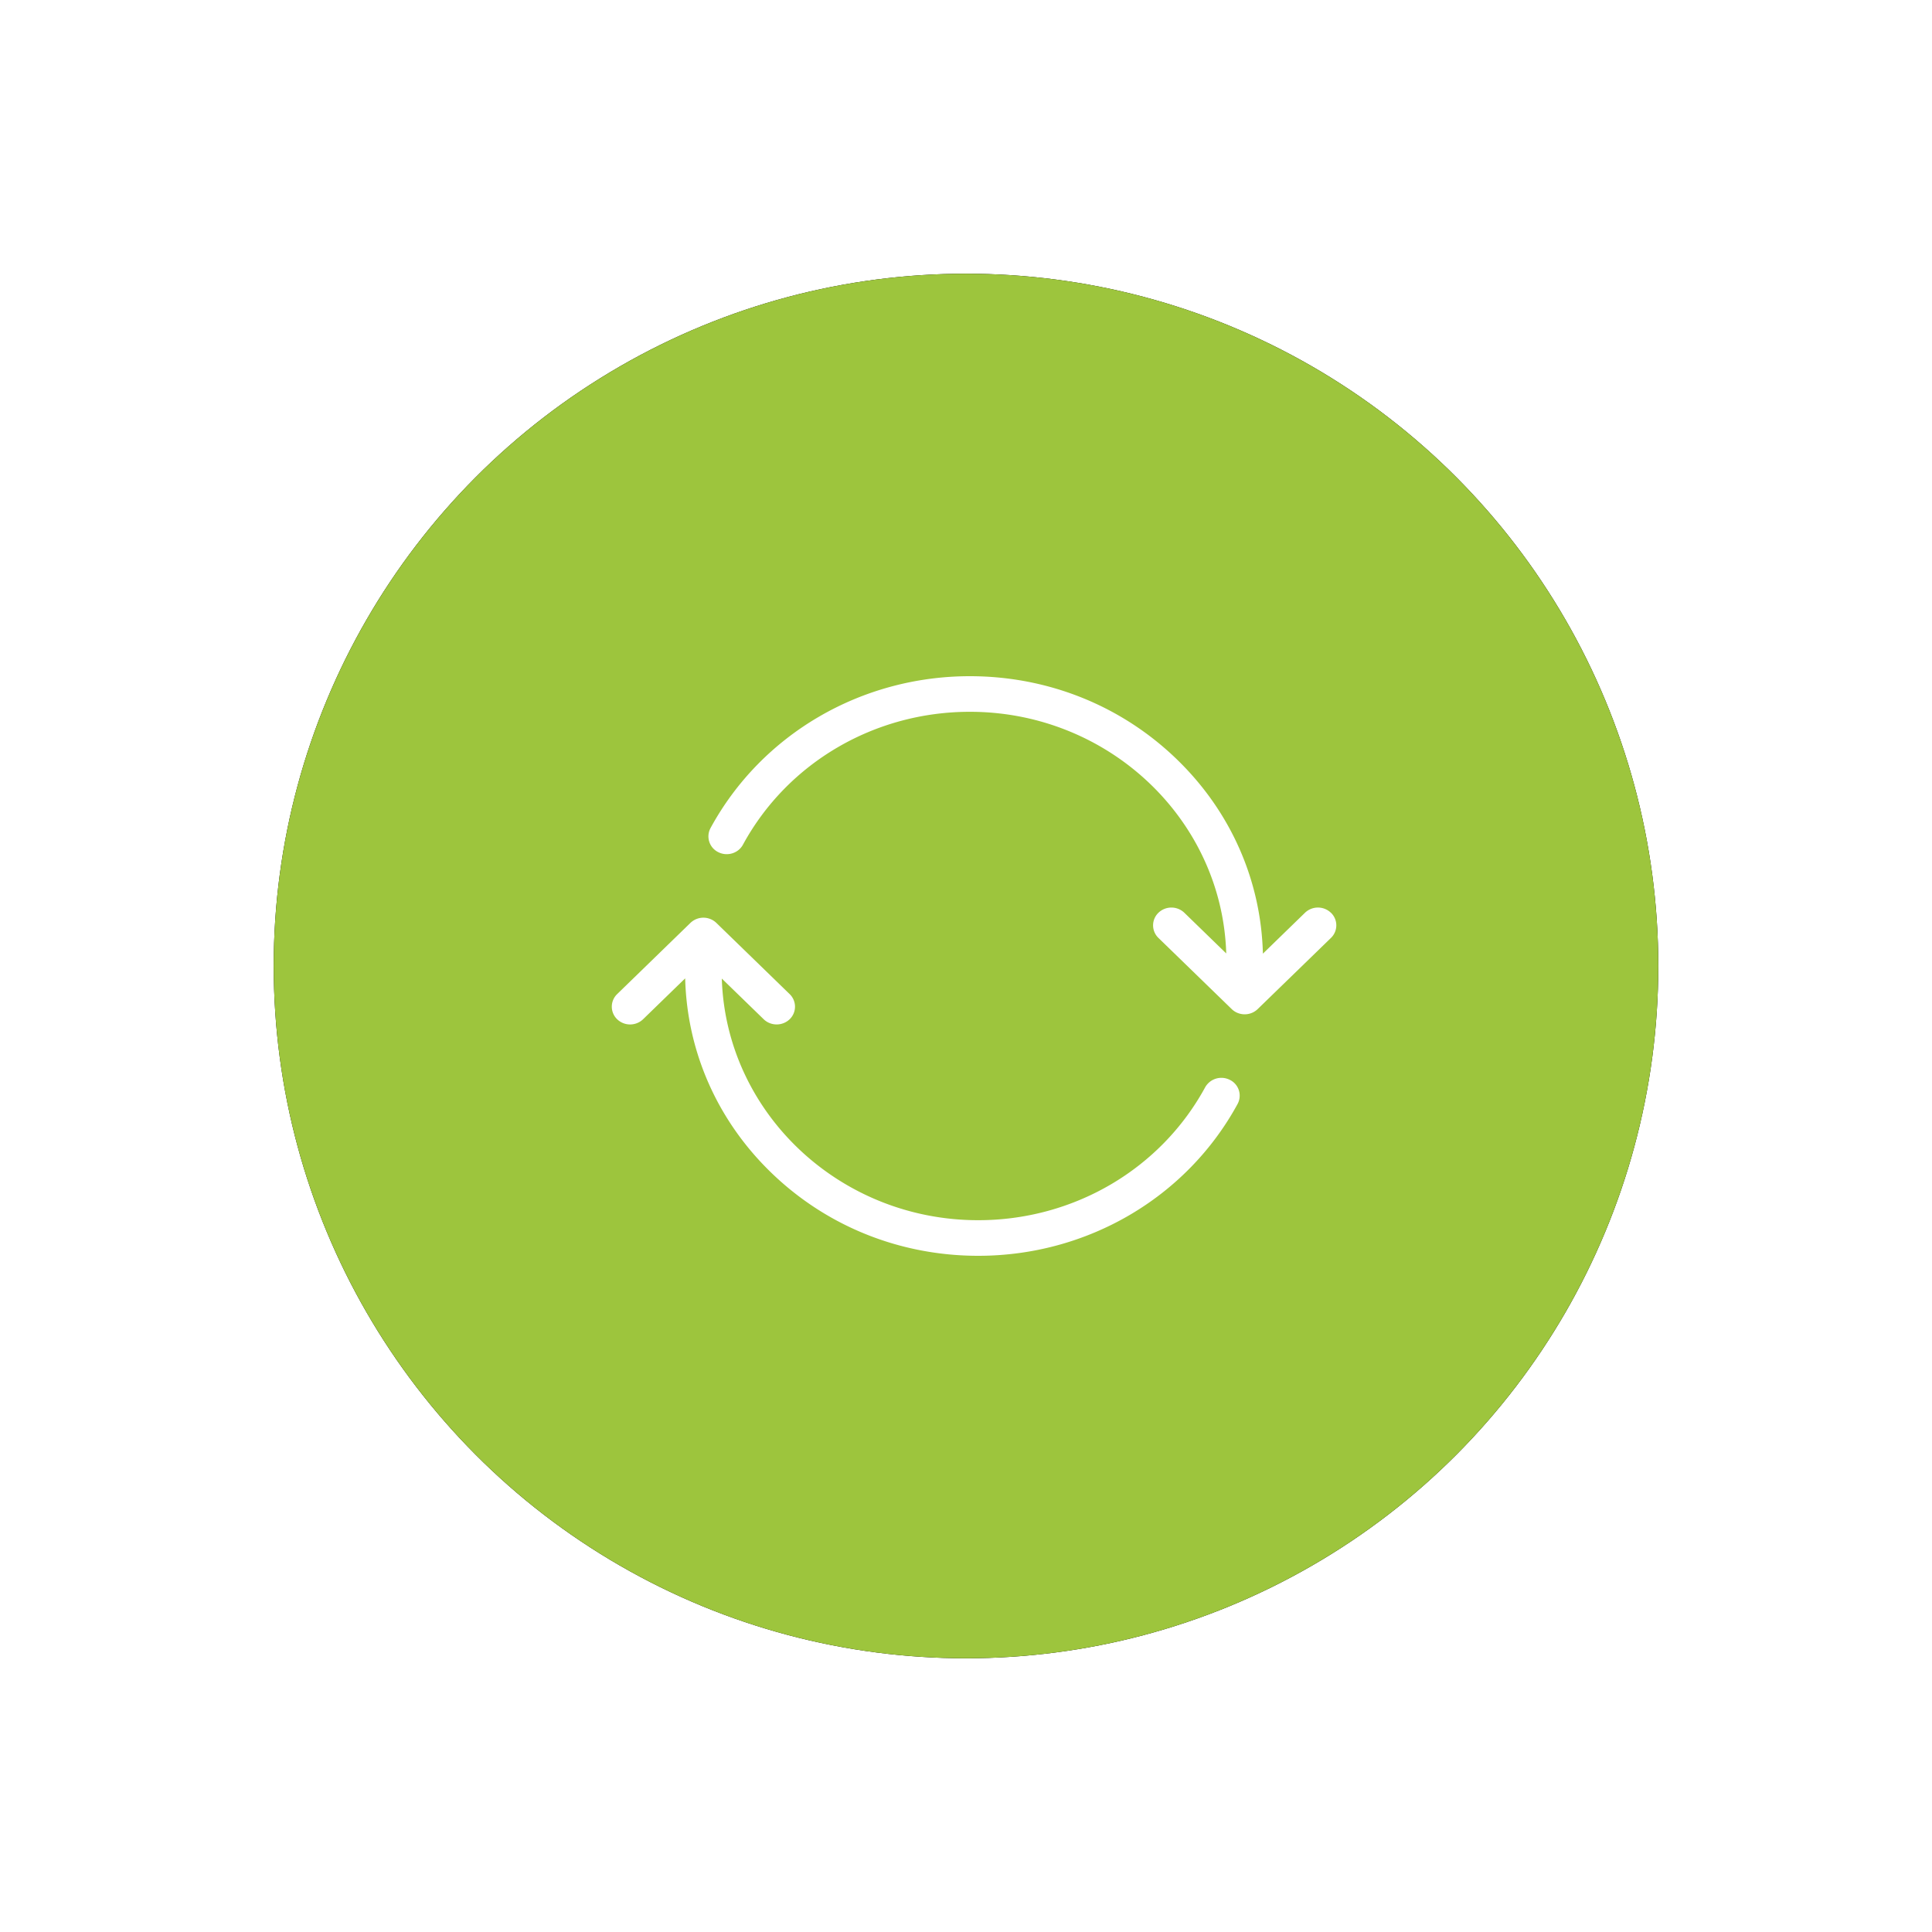 <svg width="120" height="120" xmlns="http://www.w3.org/2000/svg" xmlns:xlink="http://www.w3.org/1999/xlink"><defs><filter x="-29.7%" y="-29.7%" width="159.3%" height="159.3%" filterUnits="objectBoundingBox" id="a"><feMorphology radius="2.5" operator="dilate" in="SourceAlpha" result="shadowSpreadOuter1"/><feOffset in="shadowSpreadOuter1" result="shadowOffsetOuter1"/><feGaussianBlur stdDeviation="6" in="shadowOffsetOuter1" result="shadowBlurOuter1"/><feColorMatrix values="0 0 0 0 1 0 0 0 0 1 0 0 0 0 1 0 0 0 0.101 0" in="shadowBlurOuter1"/></filter><circle id="b" cx="43" cy="43" r="43"/></defs><g fill="none" fill-rule="evenodd"><g transform="translate(17 17)"><use fill="#000" filter="url(#a)" xlink:href="#b"/><use fill="#9DC53D" xlink:href="#b"/></g><path d="M82.665 56.693a1.163 1.163 0 00-1.61 0l-2.614 2.54c-.116-4.554-1.998-8.821-5.328-12.053C69.674 43.84 65.102 42 60.24 42c-6.769 0-12.941 3.615-16.107 9.431a1.09 1.09 0 00.474 1.495c.555.285 1.244.08 1.538-.46 2.77-5.092 8.17-8.255 14.095-8.255 8.623 0 15.669 6.692 15.924 15.009l-2.602-2.527a1.163 1.163 0 00-1.609 0 1.084 1.084 0 000 1.563l4.552 4.421c.223.217.514.323.806.323.291 0 .582-.108.805-.323l4.552-4.421a1.084 1.084 0 000-1.563h-.002zm-6.273 10.382a1.156 1.156 0 00-1.538.46c-2.77 5.09-8.171 8.254-14.096 8.254-8.623 0-15.67-6.691-15.925-15.008l2.602 2.527c.223.216.514.322.805.322.292 0 .583-.108.806-.322a1.084 1.084 0 000-1.563l-4.552-4.422a1.163 1.163 0 00-1.61 0l-4.551 4.422a1.084 1.084 0 000 1.563 1.163 1.163 0 001.609 0l2.615-2.54c.116 4.554 1.998 8.82 5.328 12.052 3.44 3.34 8.012 5.18 12.876 5.18 6.768 0 12.94-3.614 16.107-9.43a1.09 1.09 0 00-.474-1.495h-.002z" fill="#FFF"/></g></svg>